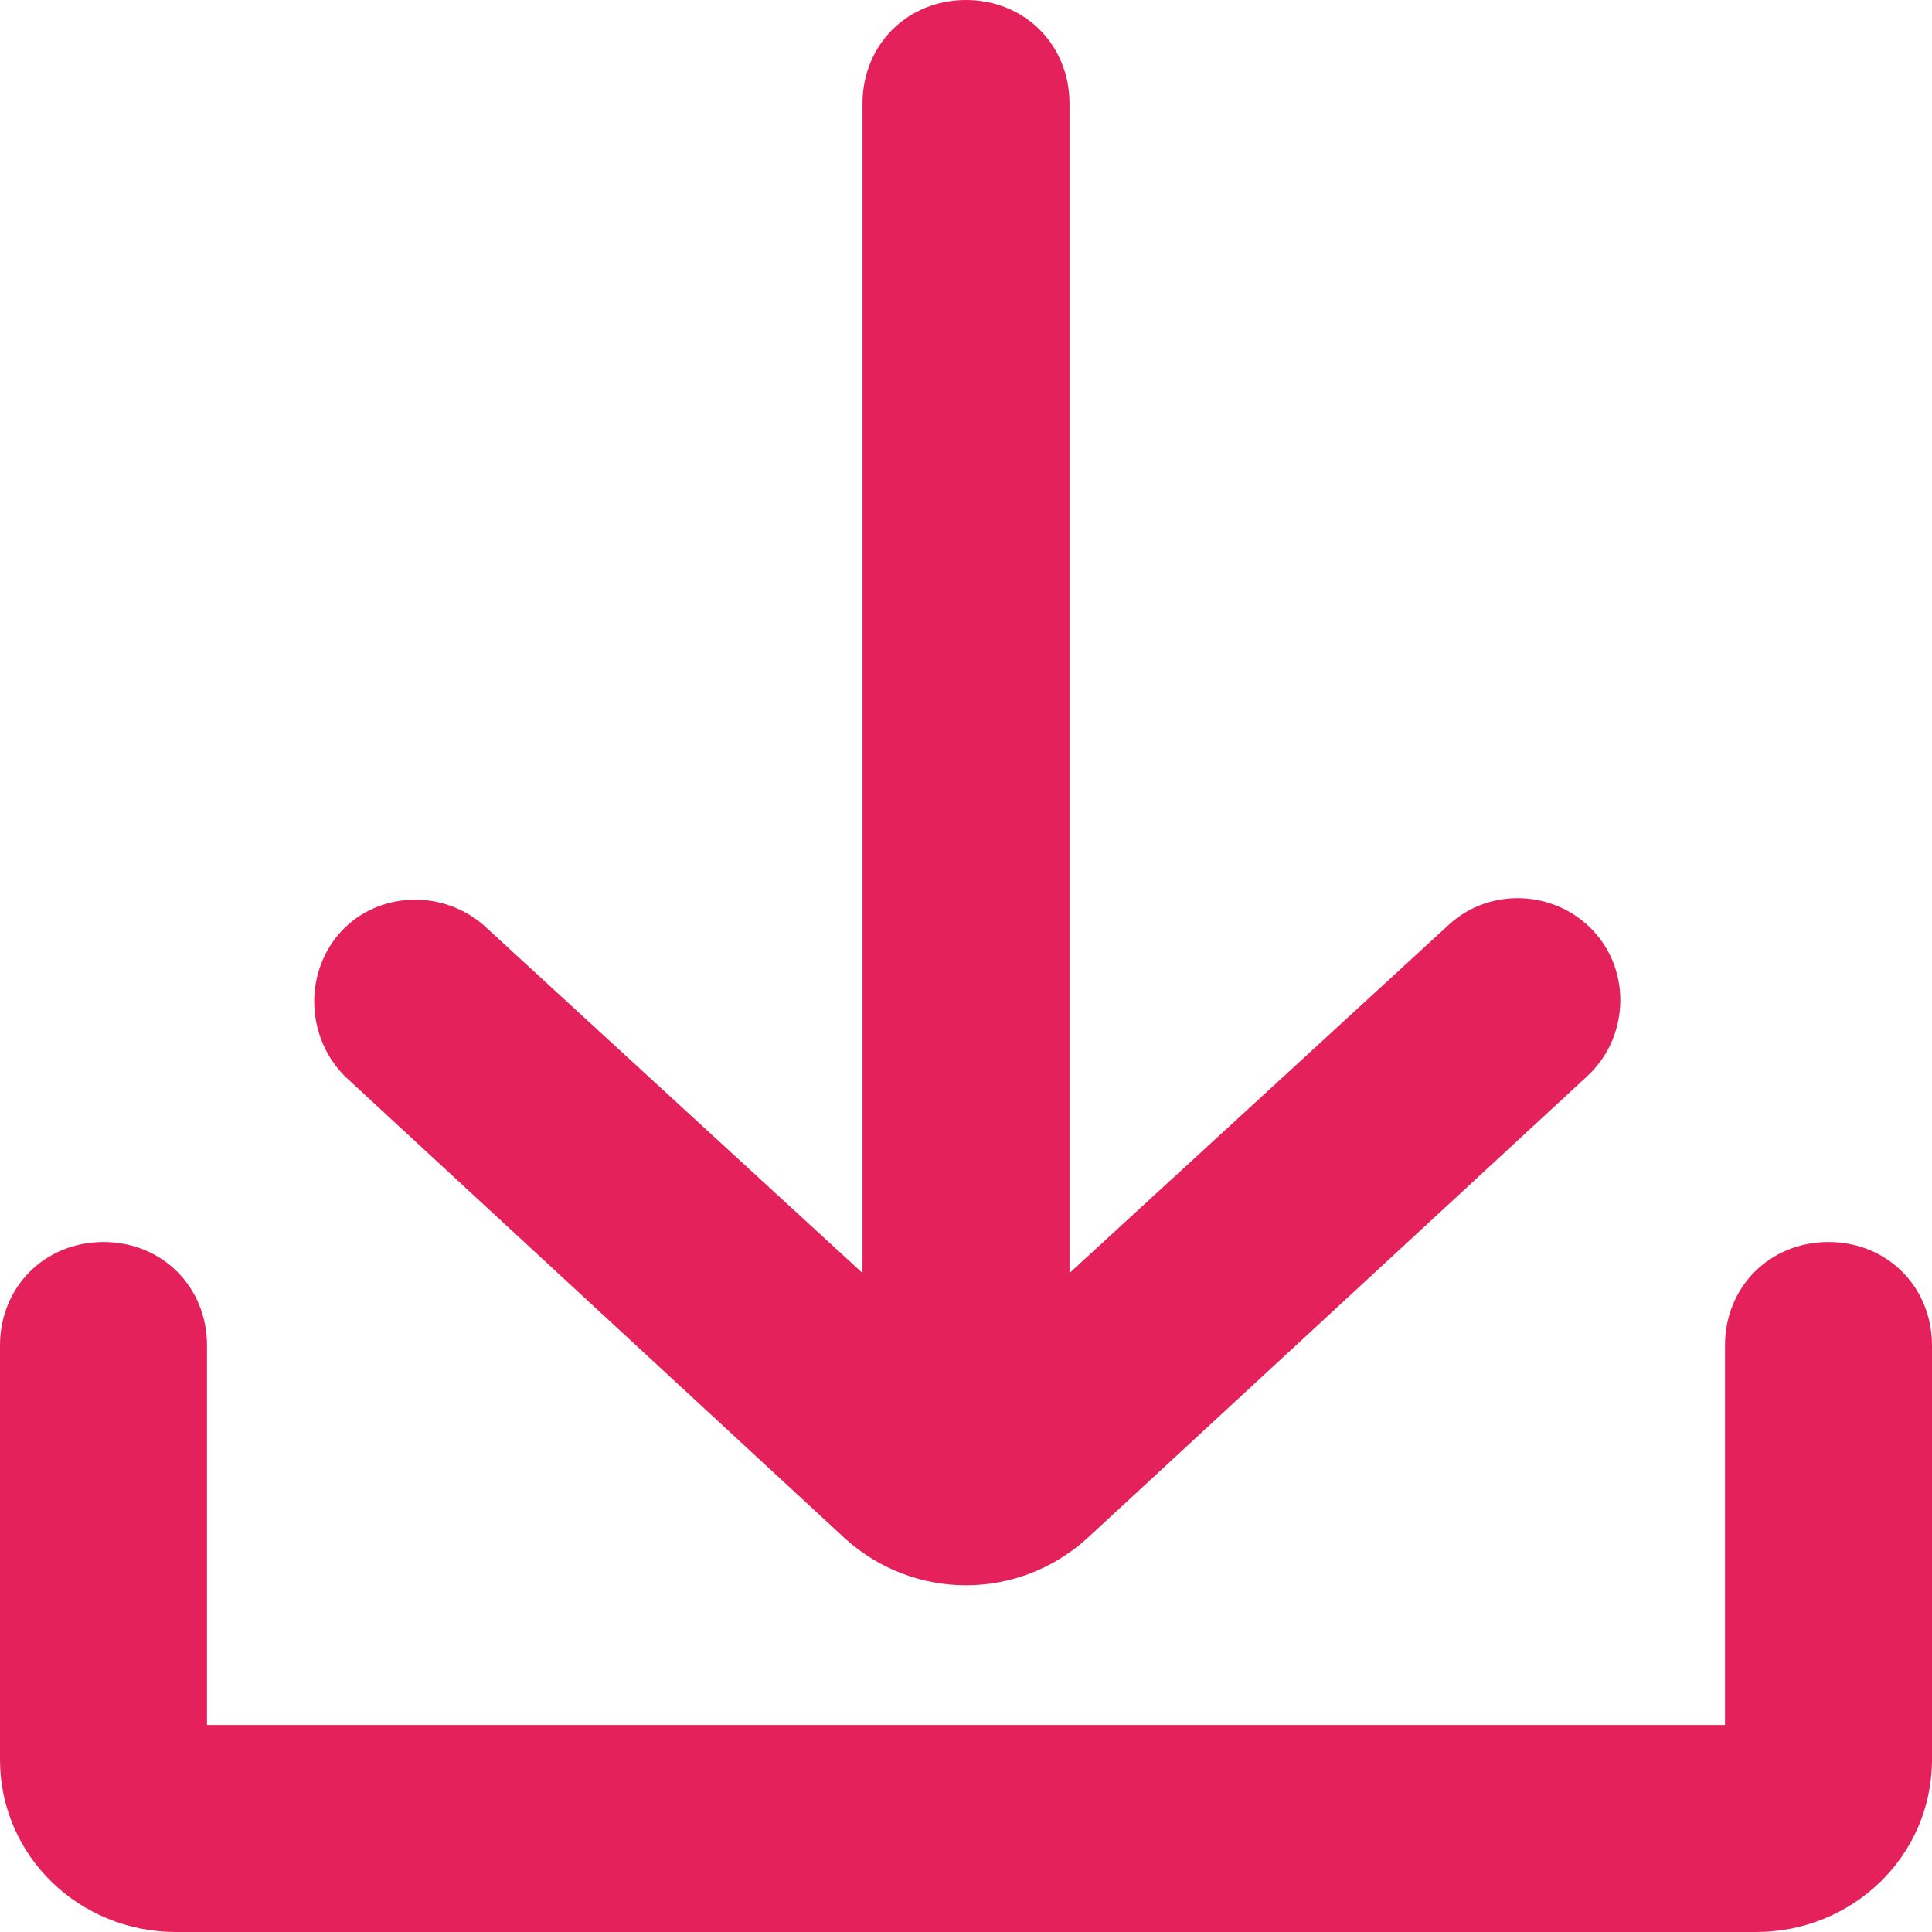 <?xml version="1.0" encoding="UTF-8"?> <svg xmlns="http://www.w3.org/2000/svg" width="448" height="448" viewBox="0 0 448 448" fill="none"> <path d="M407.2 448H40.8C18.4 448 0 430.4 0 408V312C0 298.4 10.4 288 24 288C37.6 288 48 298.4 48 312V400H400V312C400 298.4 410.4 288 424 288C437.6 288 448 298.4 448 312V408C448 430.4 429.6 448 407.2 448Z" fill="#E4215A"></path> <path d="M369.6 216C360.8 206.4 345.6 205.6 336 214.4L248 295.2V24C248 10.4 237.6 0 224 0C210.4 0 200 10.4 200 24V295.2L112 214.4C101.6 205.6 86.4 207.2 78.4 216.8C70.4 226.4 71.2 240.8 80 249.6L196 356.8C212 371.2 236 371.2 252 356.8L368 249.6C377.6 240.8 378.4 225.6 369.6 216Z" fill="#E4215A"></path> </svg> 